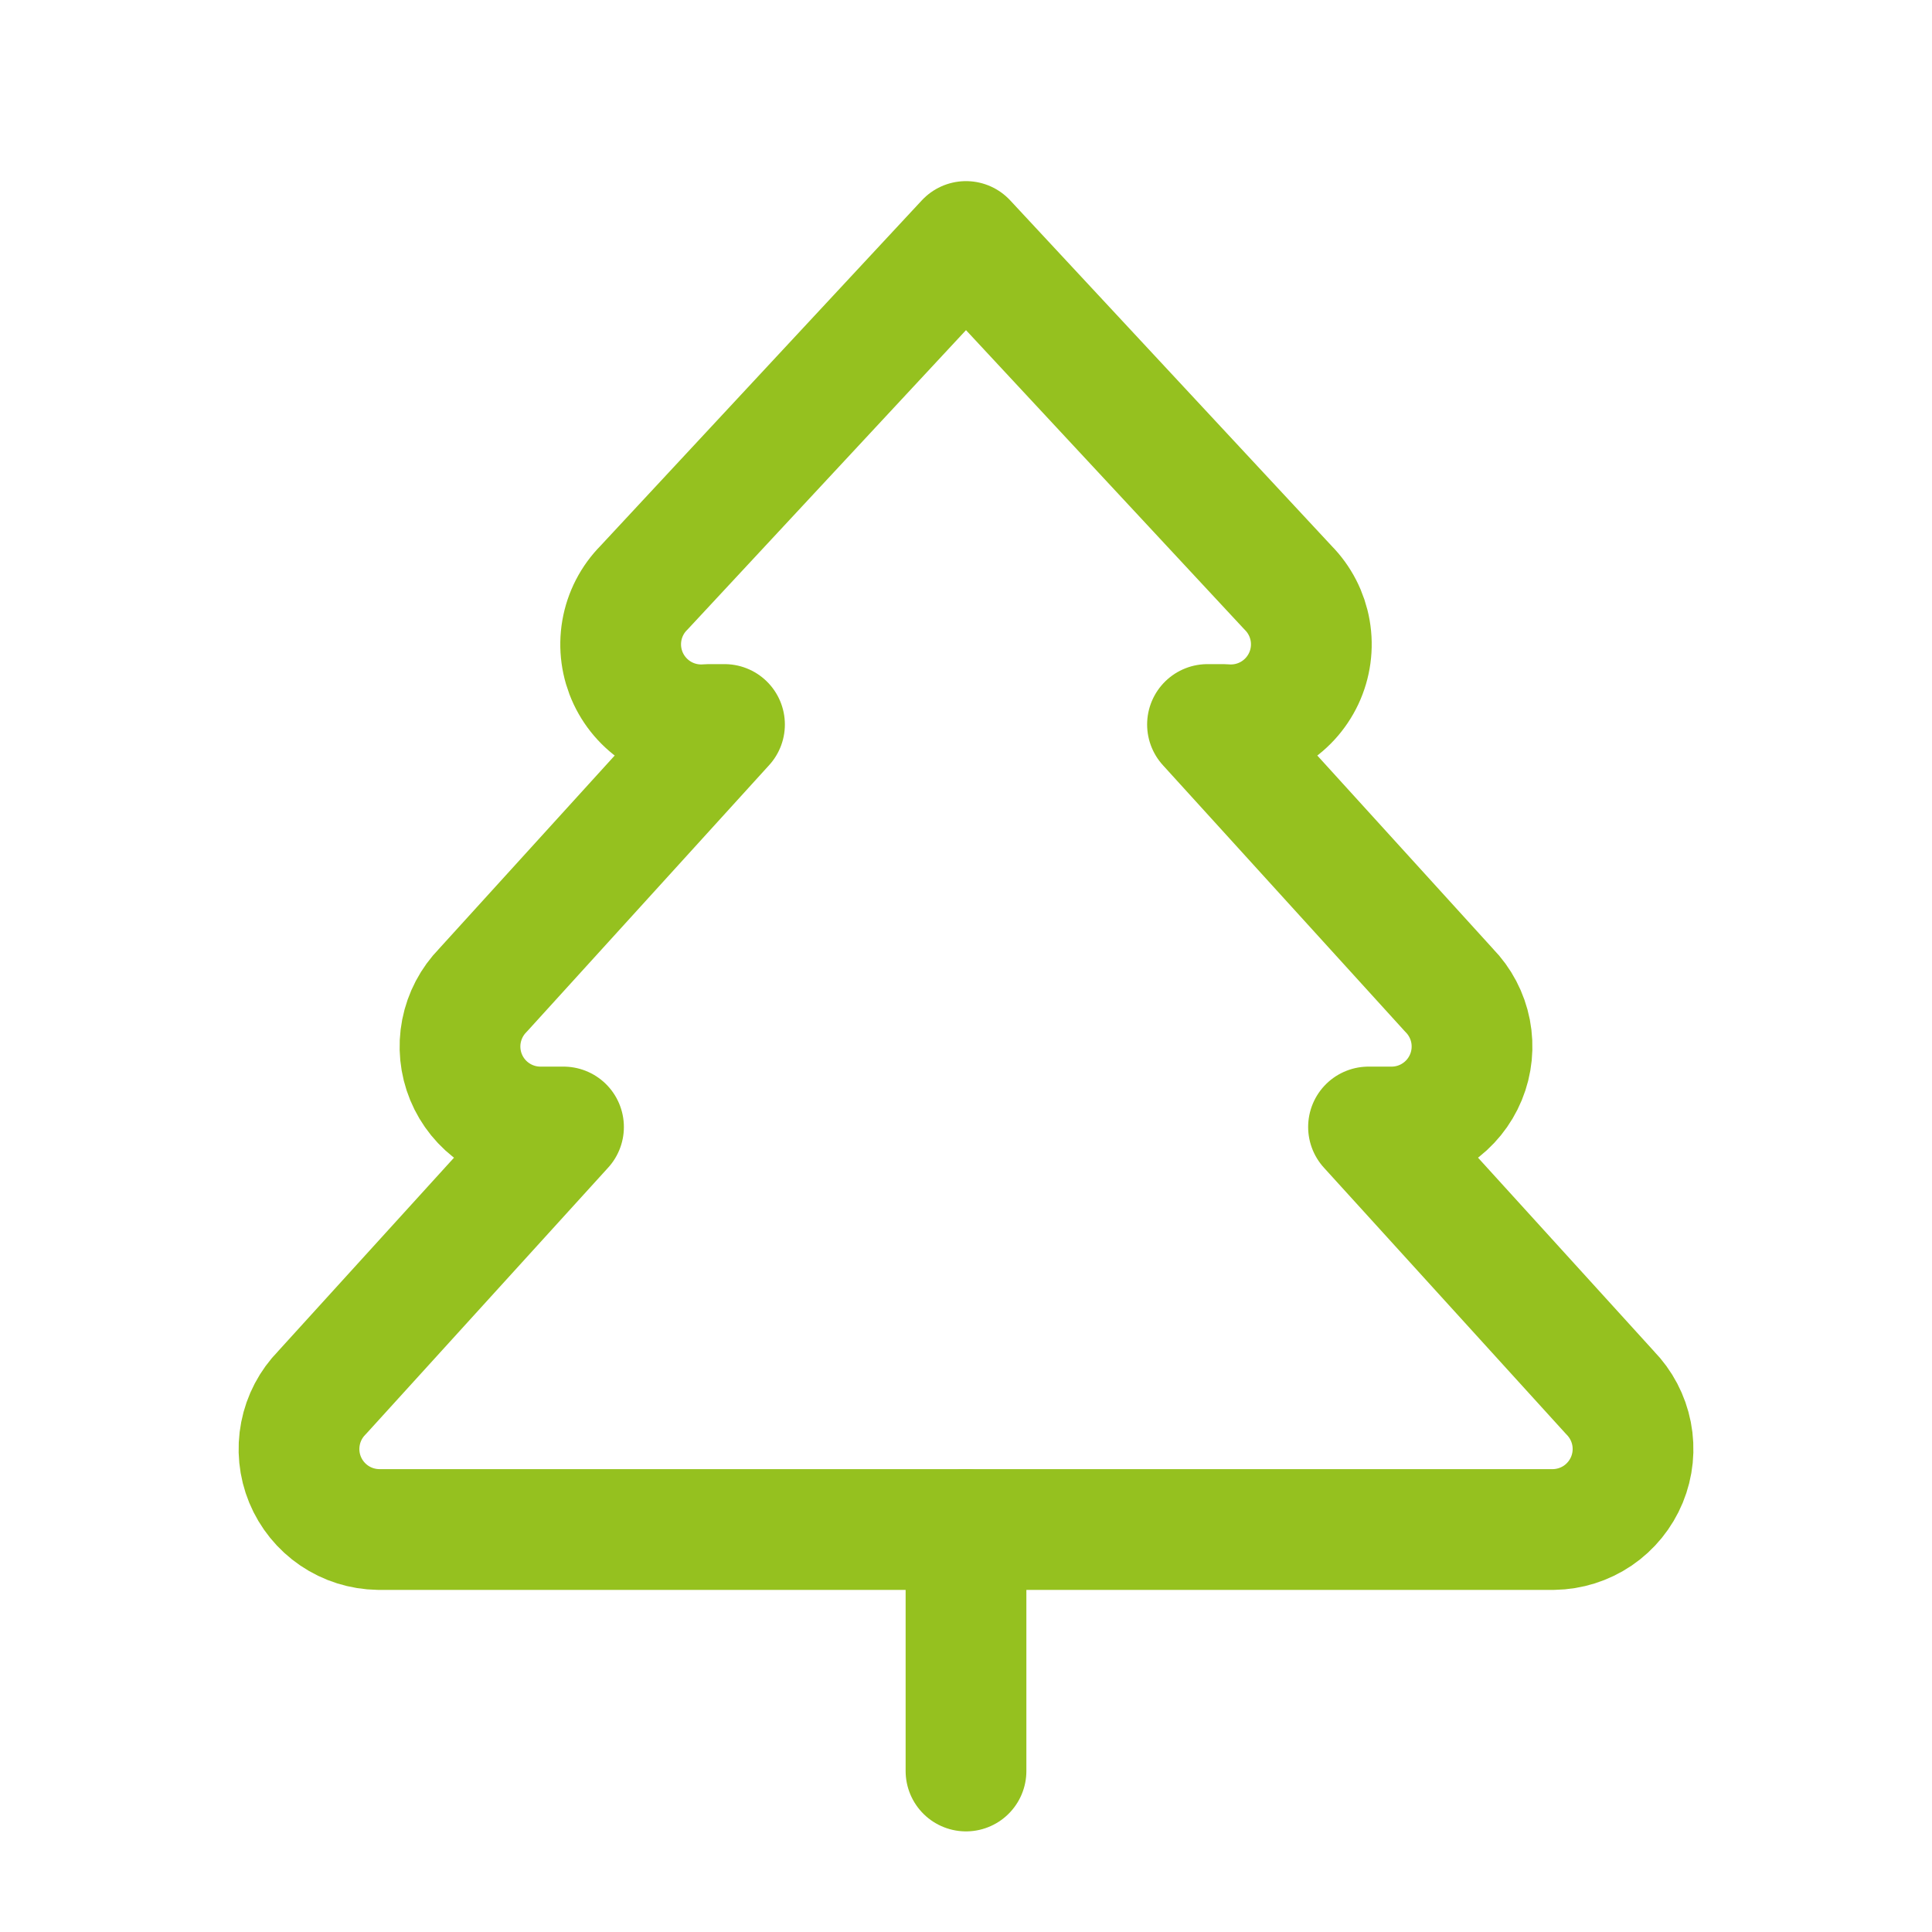 <?xml version="1.0" encoding="UTF-8"?>
<svg xmlns="http://www.w3.org/2000/svg" width="64" height="64" viewBox="0 0 64 64" fill="none">
  <path d="M45.334 37.333L53.334 46.133C53.699 46.506 53.947 46.978 54.047 47.49C54.147 48.002 54.094 48.533 53.895 49.016C53.696 49.498 53.36 49.912 52.929 50.206C52.497 50.499 51.989 50.659 51.467 50.667H12.534C12.012 50.659 11.503 50.499 11.072 50.206C10.64 49.912 10.304 49.498 10.105 49.016C9.906 48.533 9.854 48.002 9.954 47.49C10.053 46.978 10.301 46.506 10.667 46.133L18.667 37.333H17.867C17.345 37.326 16.837 37.166 16.405 36.872C15.973 36.579 15.637 36.165 15.438 35.682C15.24 35.2 15.187 34.669 15.287 34.157C15.387 33.645 15.635 33.173 16 32.8L24 24H23.467C22.922 24.049 22.376 23.93 21.901 23.658C21.427 23.386 21.047 22.974 20.814 22.48C20.581 21.985 20.506 21.43 20.599 20.891C20.692 20.352 20.948 19.855 21.334 19.467L32 8L42.667 19.467C43.052 19.855 43.308 20.352 43.401 20.891C43.494 21.43 43.419 21.985 43.186 22.48C42.953 22.974 42.574 23.386 42.099 23.658C41.625 23.93 41.078 24.049 40.533 24H40L48 32.8C48.366 33.173 48.614 33.645 48.714 34.157C48.813 34.669 48.761 35.2 48.562 35.682C48.363 36.165 48.027 36.579 47.595 36.872C47.164 37.166 46.655 37.326 46.133 37.333H45.334Z" stroke="#95C11F" stroke-width="4" stroke-linecap="round" stroke-linejoin="round"></path>
  <path d="M32 58.667V50.667" stroke="#95C11F" stroke-width="4" stroke-linecap="round" stroke-linejoin="round"></path>
</svg>
